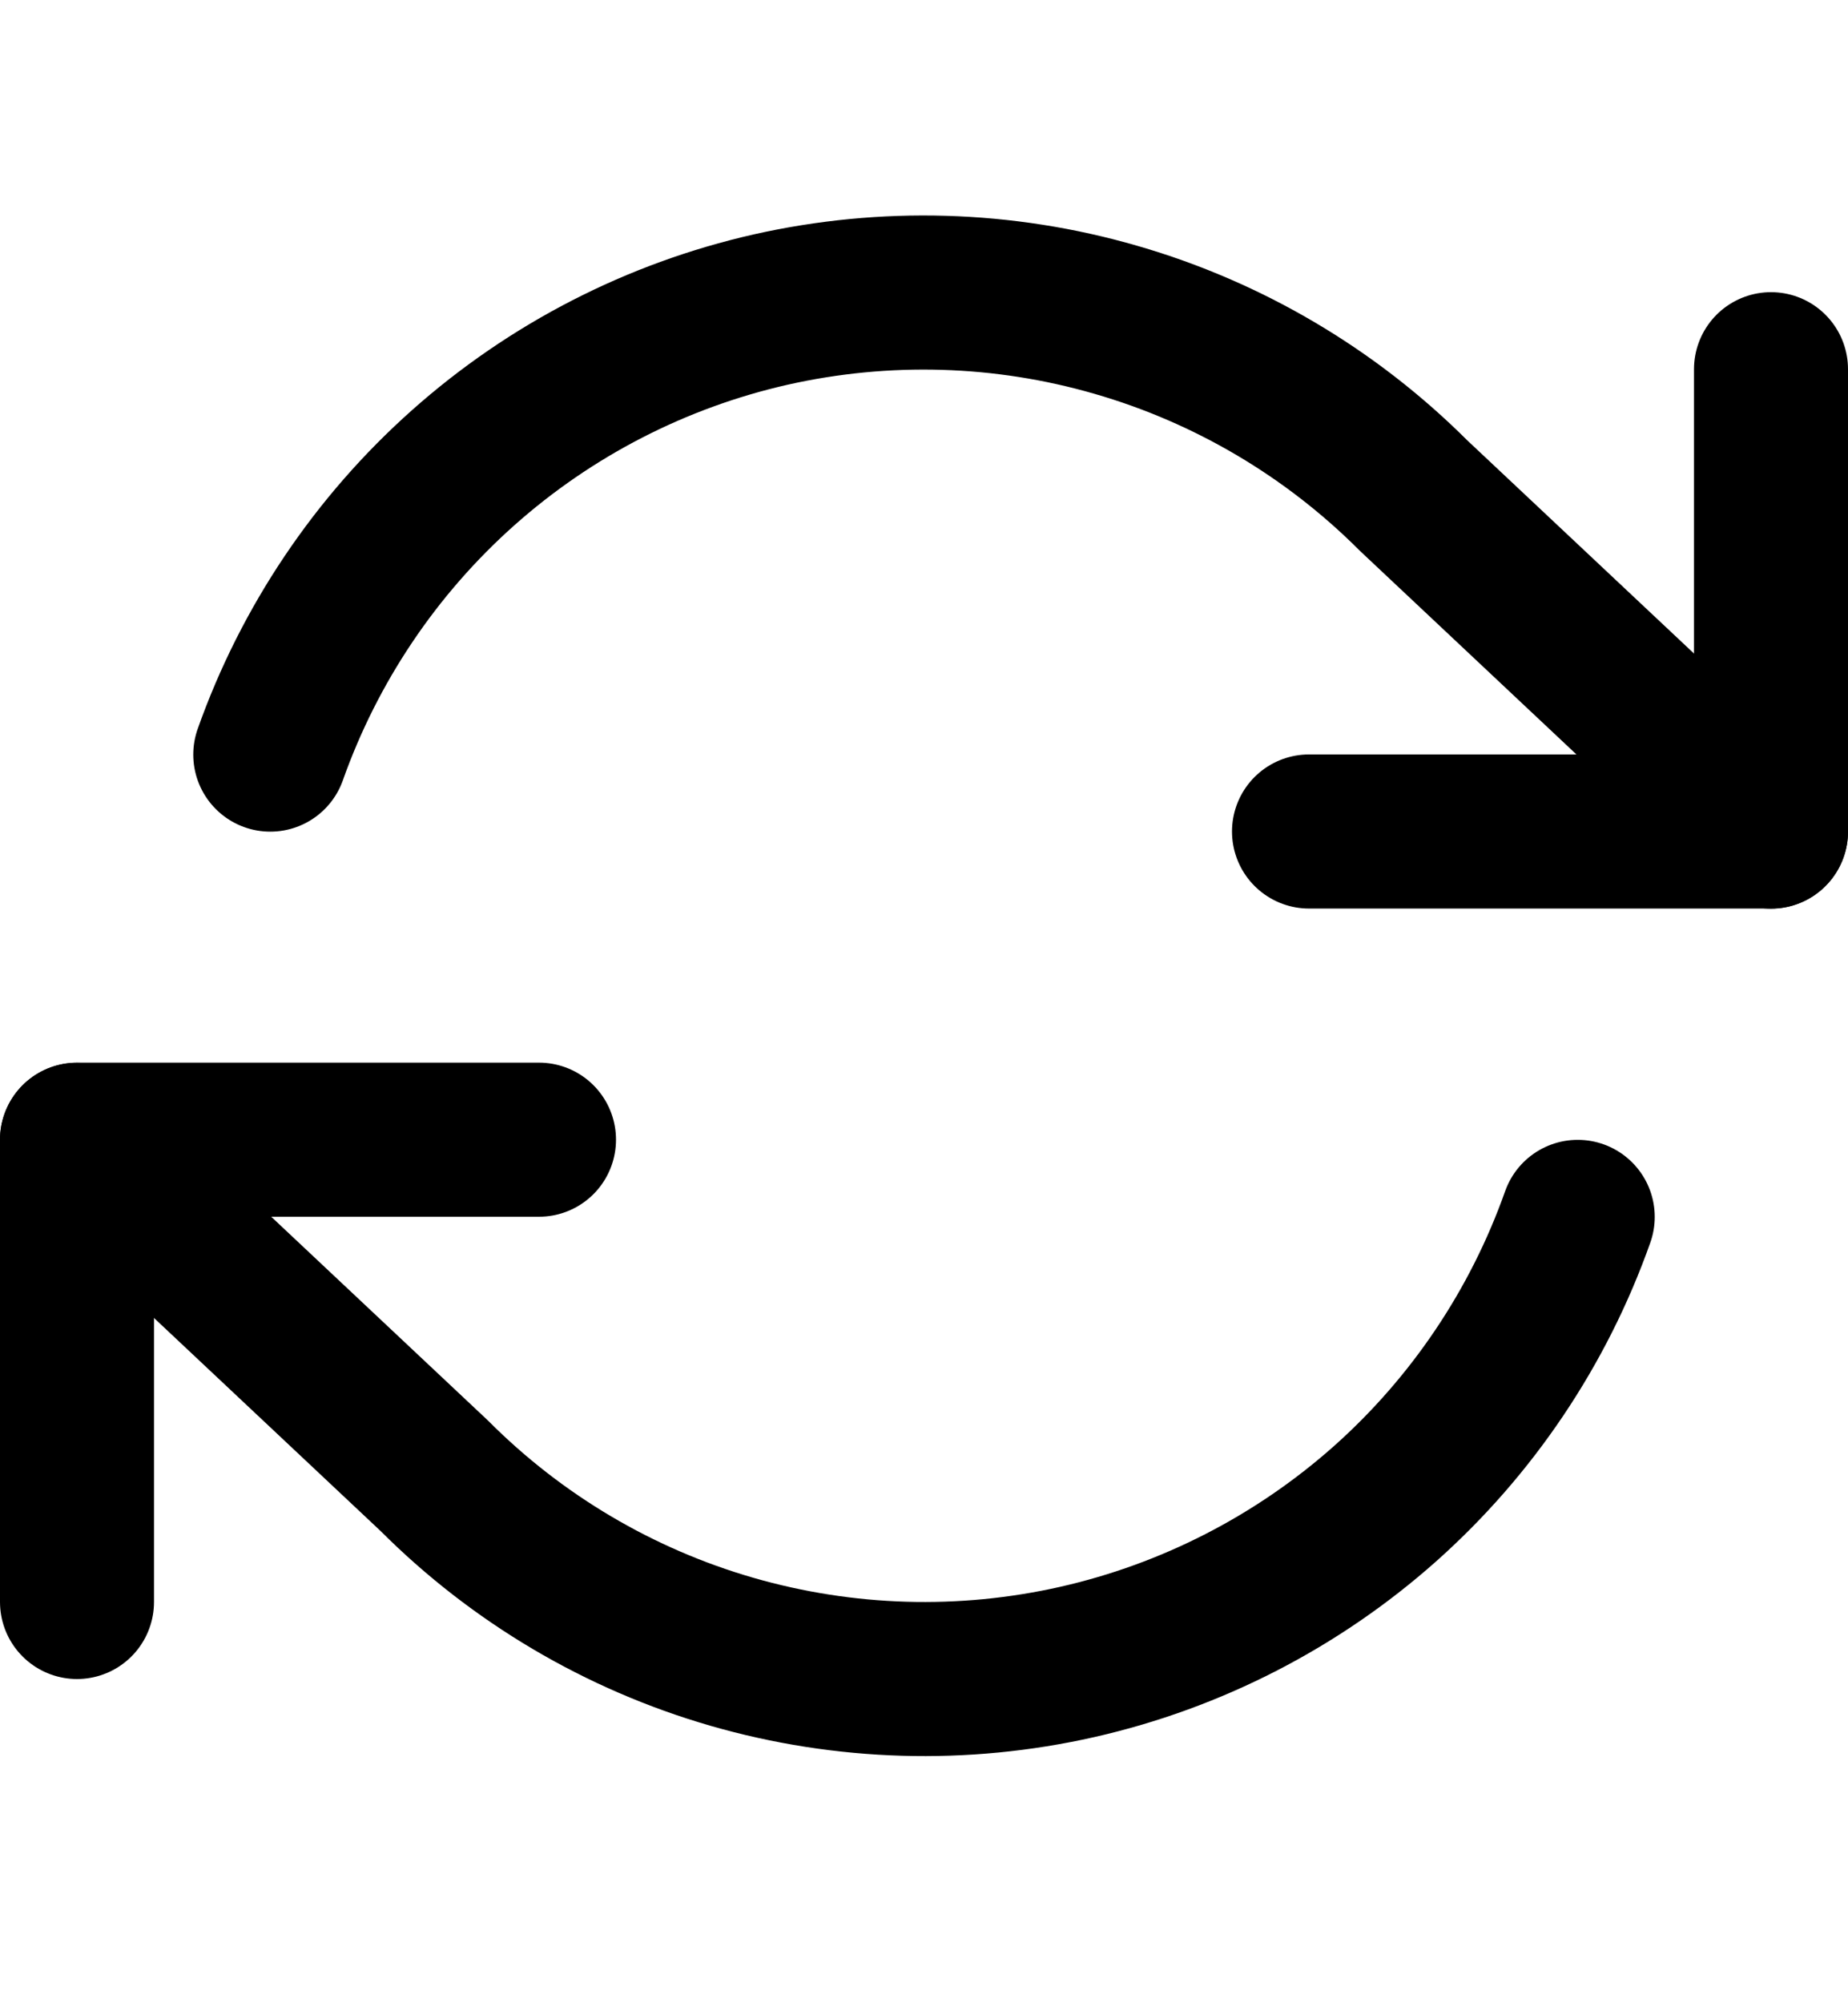 <svg xmlns="http://www.w3.org/2000/svg" fill="none" viewBox="0 0 12 13" height="13" width="12">
<path stroke-linejoin="round" stroke-linecap="round" stroke="black" d="M11.5 2.396V5.396H8.5"></path>
<path stroke-linejoin="round" stroke-linecap="round" stroke="black" d="M0.5 10.396V7.396H3.5"></path>
<path stroke-linejoin="round" stroke-linecap="round" stroke="black" d="M1.755 4.897C2.009 4.181 2.44 3.54 3.008 3.035C3.576 2.53 4.263 2.177 5.004 2.009C5.746 1.842 6.517 1.864 7.248 2.076C7.978 2.287 8.643 2.68 9.18 3.217L11.5 5.397M0.5 7.397L2.82 9.577C3.357 10.115 4.022 10.508 4.752 10.719C5.483 10.93 6.254 10.953 6.996 10.785C7.737 10.617 8.424 10.264 8.992 9.76C9.56 9.255 9.991 8.614 10.245 7.897"></path>
</svg>
